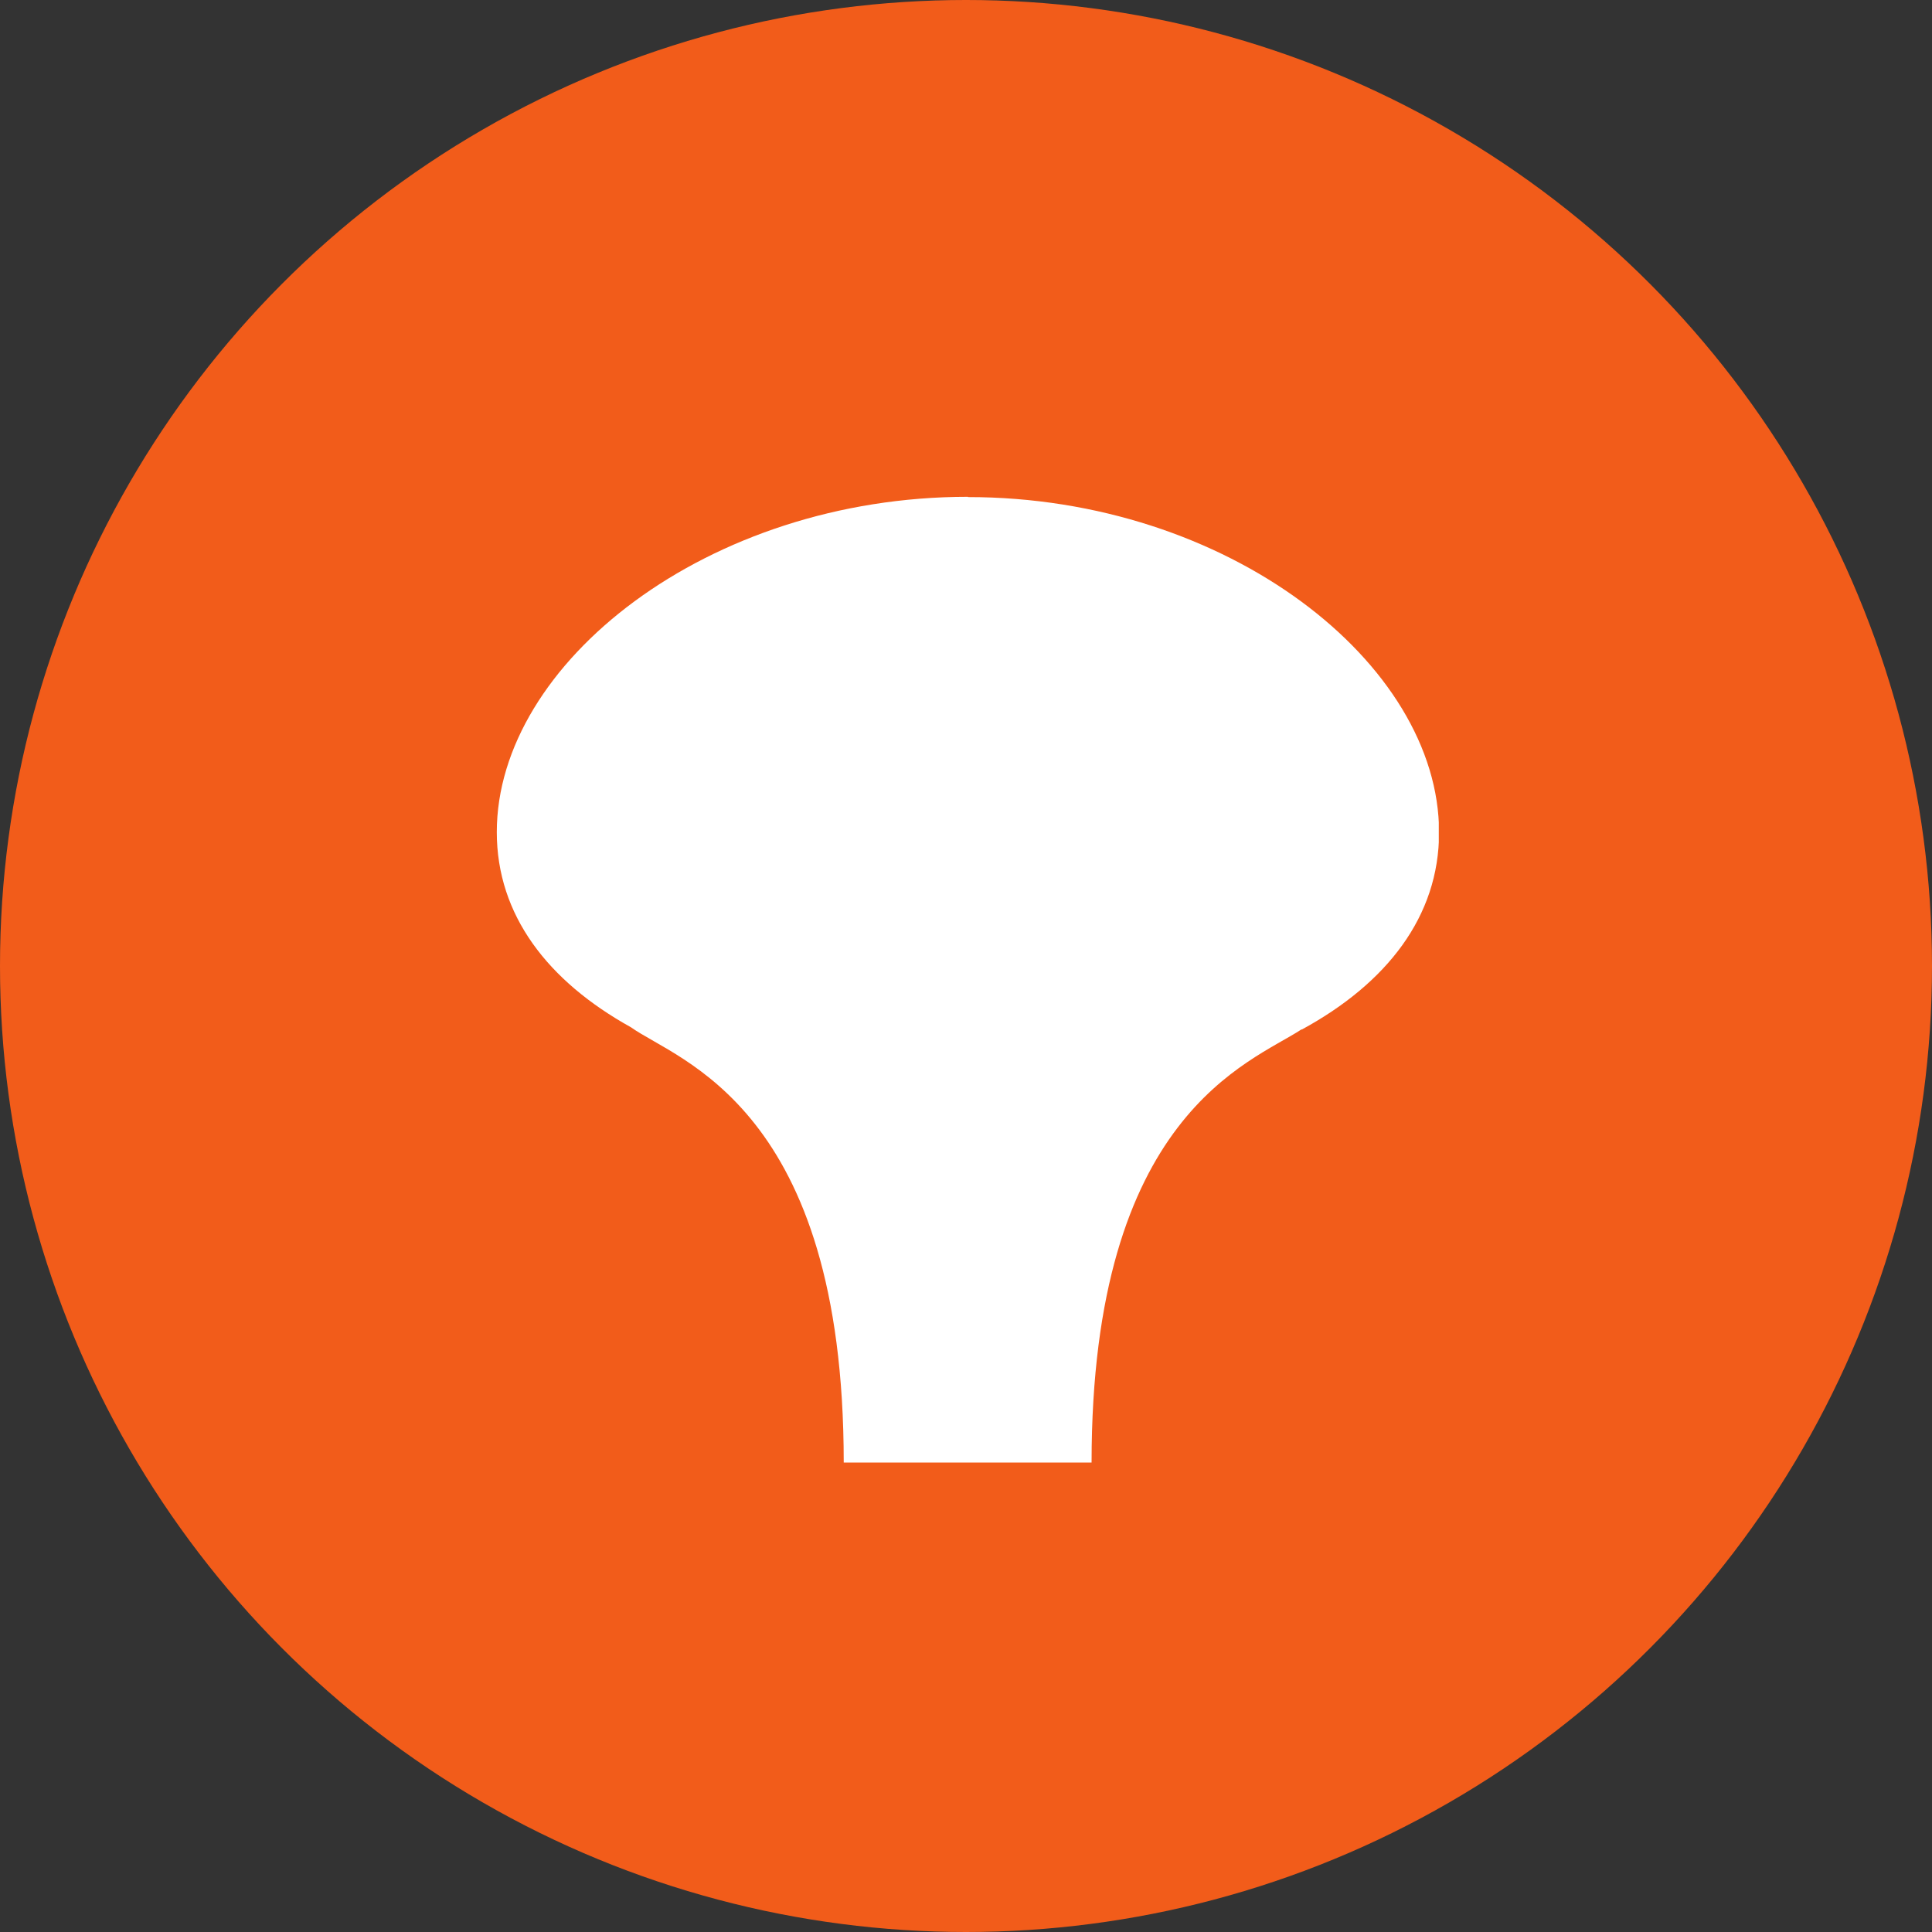 <svg width="70" height="70" viewBox="0 0 70 70" fill="none" xmlns="http://www.w3.org/2000/svg">
<rect x="0" y="0" width="70" height="70" fill="#333333" stroke="none"/>
<circle cx="35" cy="35" r="35" fill="#F25C1A"/>
<g clip-path="url(#clip0_78_321)">
<path d="M35.07 18C25.64 18 18 24.03 18 30.15C18 33.16 19.85 35.55 22.86 37.22C24.57 38.44 30.57 40.1 30.57 52.99H39.55C39.55 40.37 45.31 38.51 47.15 37.3H47.17C50.24 35.63 52.14 33.21 52.14 30.16C52.14 24.04 44.5 18.01 35.07 18.01" fill="white"/>
</g>
<defs>
<clipPath id="clip0_78_321">
<rect width="34.13" height="34.99" fill="white" transform="translate(18 18)"/>
</clipPath>
</defs>
</svg>

